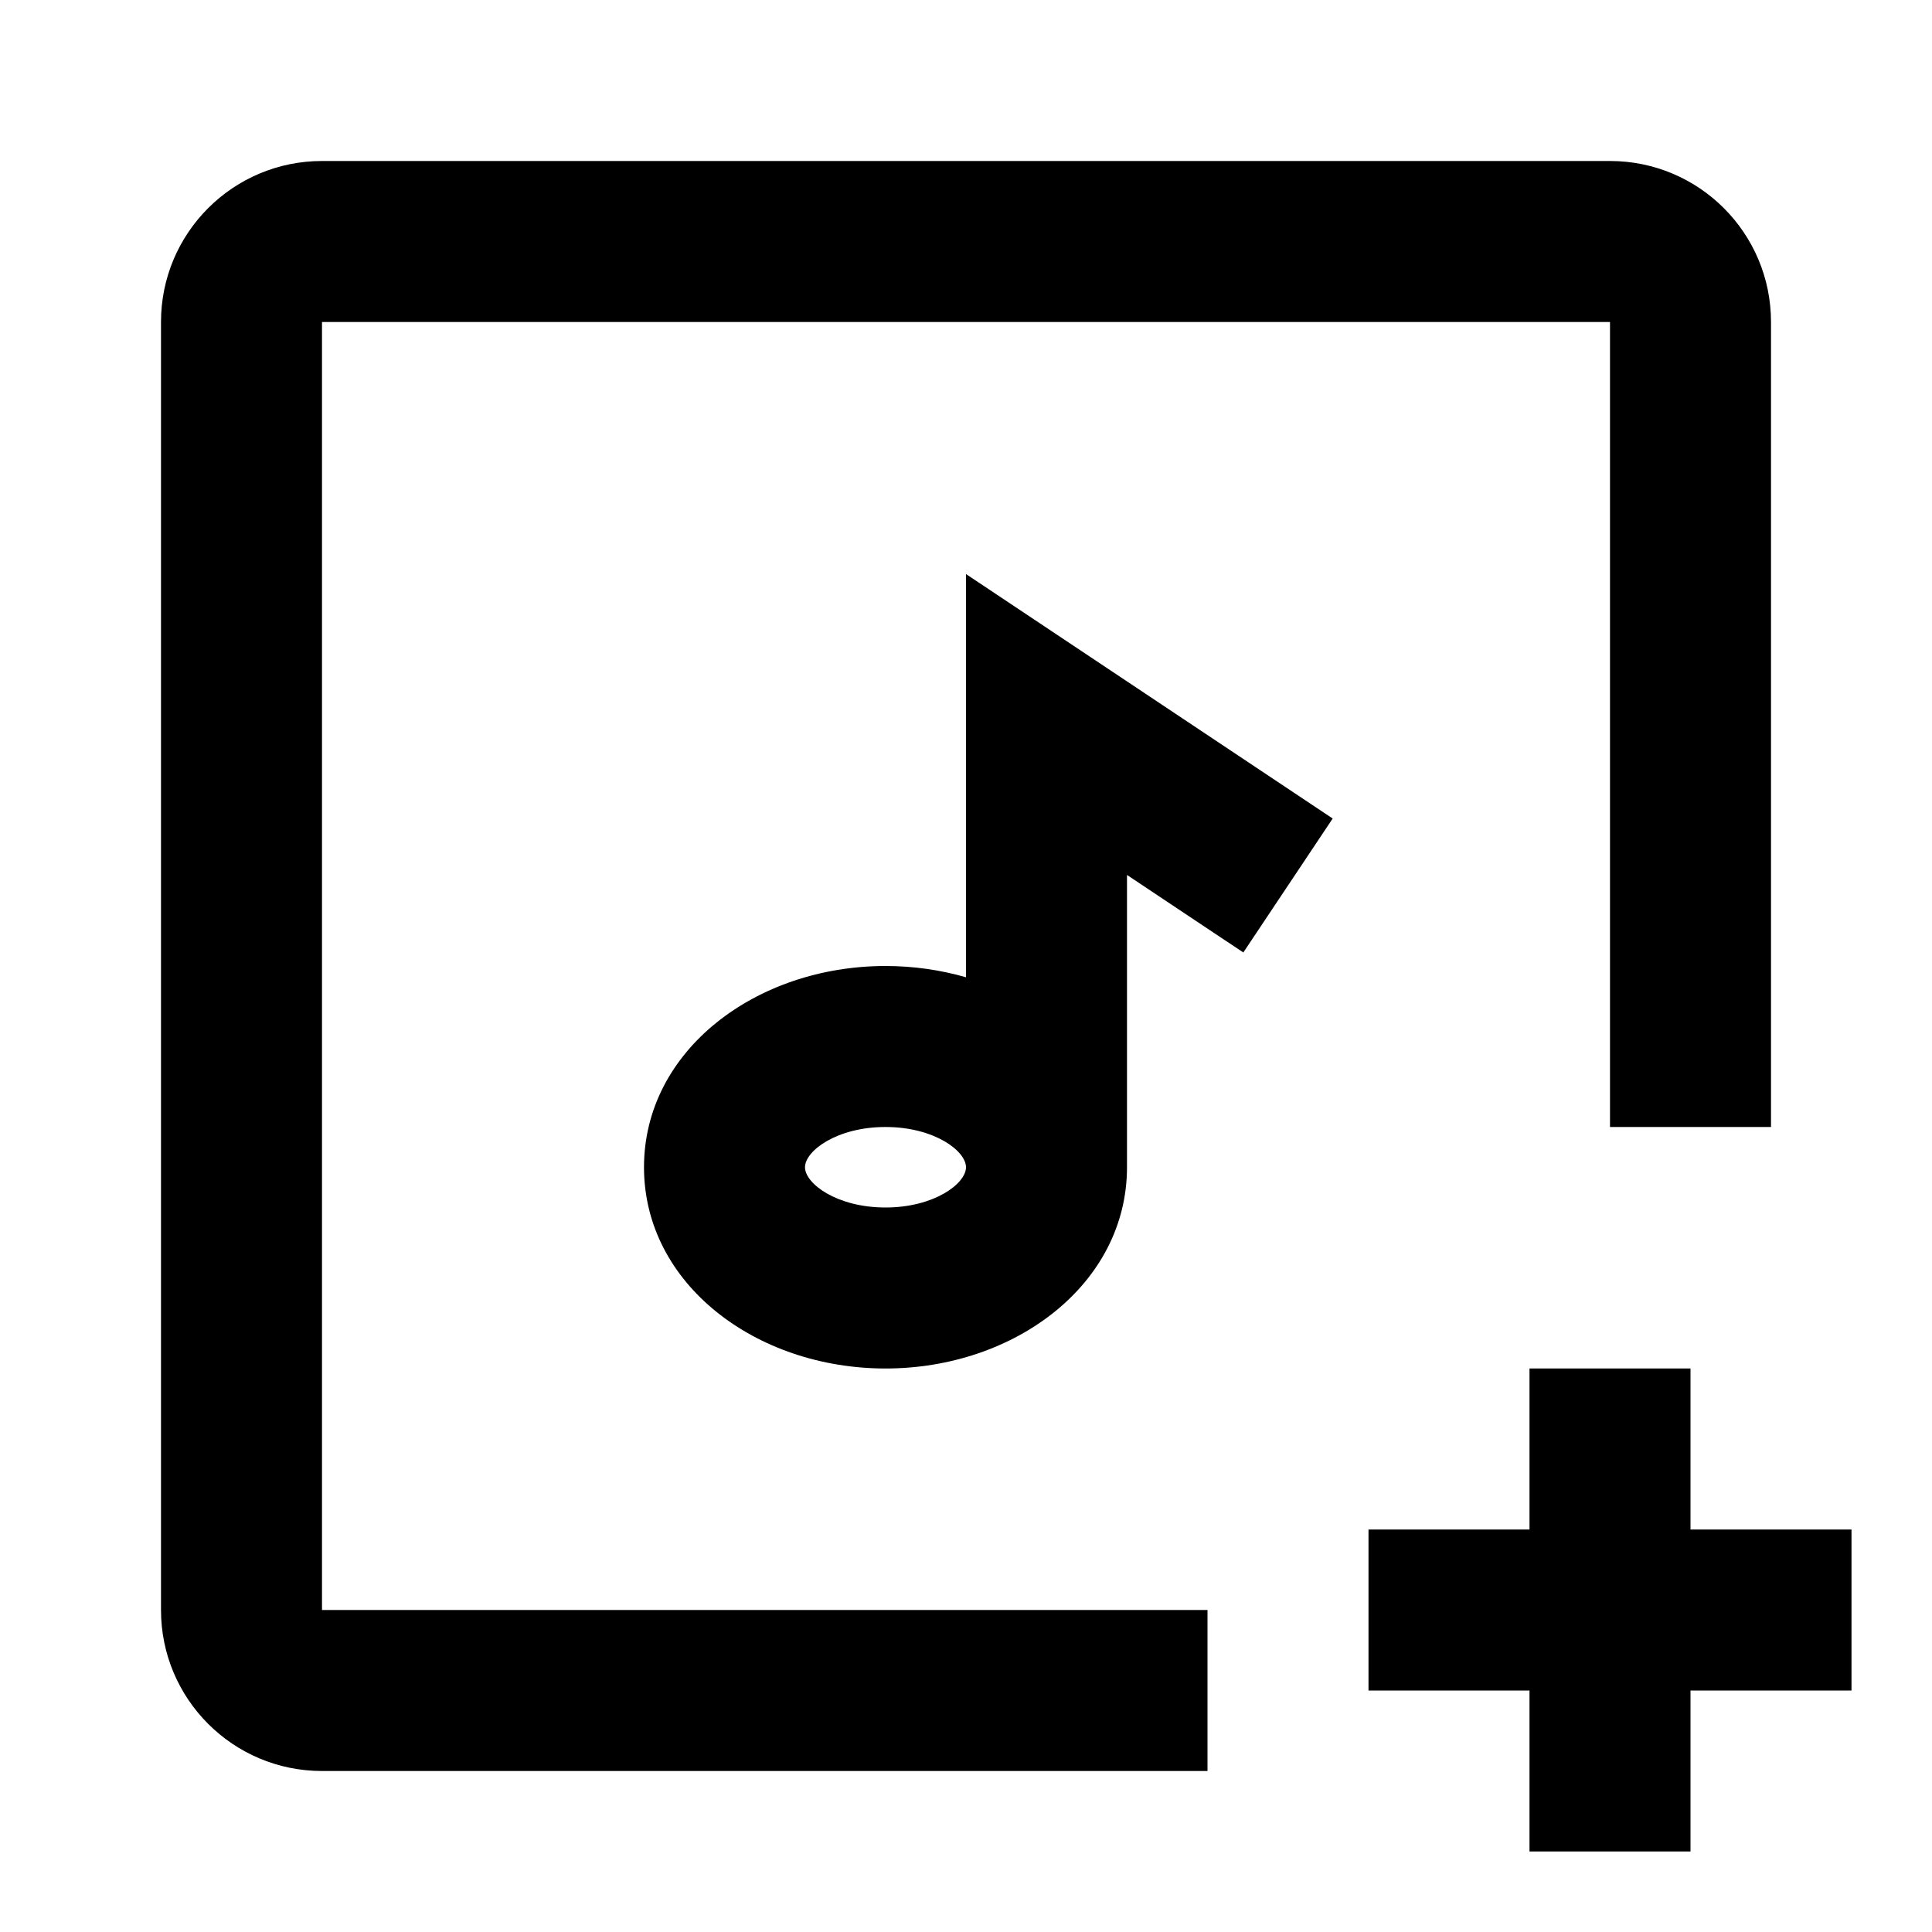 <?xml version="1.0" encoding="utf-8"?><!-- Скачано с сайта svg4.ru / Downloaded from svg4.ru -->
<svg fill="#000000" width="800px" height="800px" viewBox="0 0 24 24" xmlns="http://www.w3.org/2000/svg">
  <path fill-rule="evenodd" d="M12,12.14 L12,7.131 L16.555,10.168 L15.445,11.832 L14,10.869 L14,14.5 C14,15.953 12.605,17 11,17 C9.395,17 8,15.953 8,14.5 C8,13.047 9.395,12 11,12 C11.347,12 11.684,12.049 12,12.14 Z M19,21 L17,21 L17,19 L19,19 L19,17 L21,17 L21,19 L23,19 L23,21 L21,21 L21,23 L19,23 L19,21 Z M15,20 L15,22 L4,22 C2.895,22 2,21.105 2,20 L2,4 C2,2.895 2.895,2 4,2 L20,2 C21.105,2 22,2.895 22,4 L22,14 L20,14 L20,4 L4,4 L4,20 L15,20 Z M11,15 C11.605,15 12,14.703 12,14.5 C12,14.297 11.605,14 11,14 C10.395,14 10,14.297 10,14.5 C10,14.703 10.395,15 11,15 Z"/>
</svg>